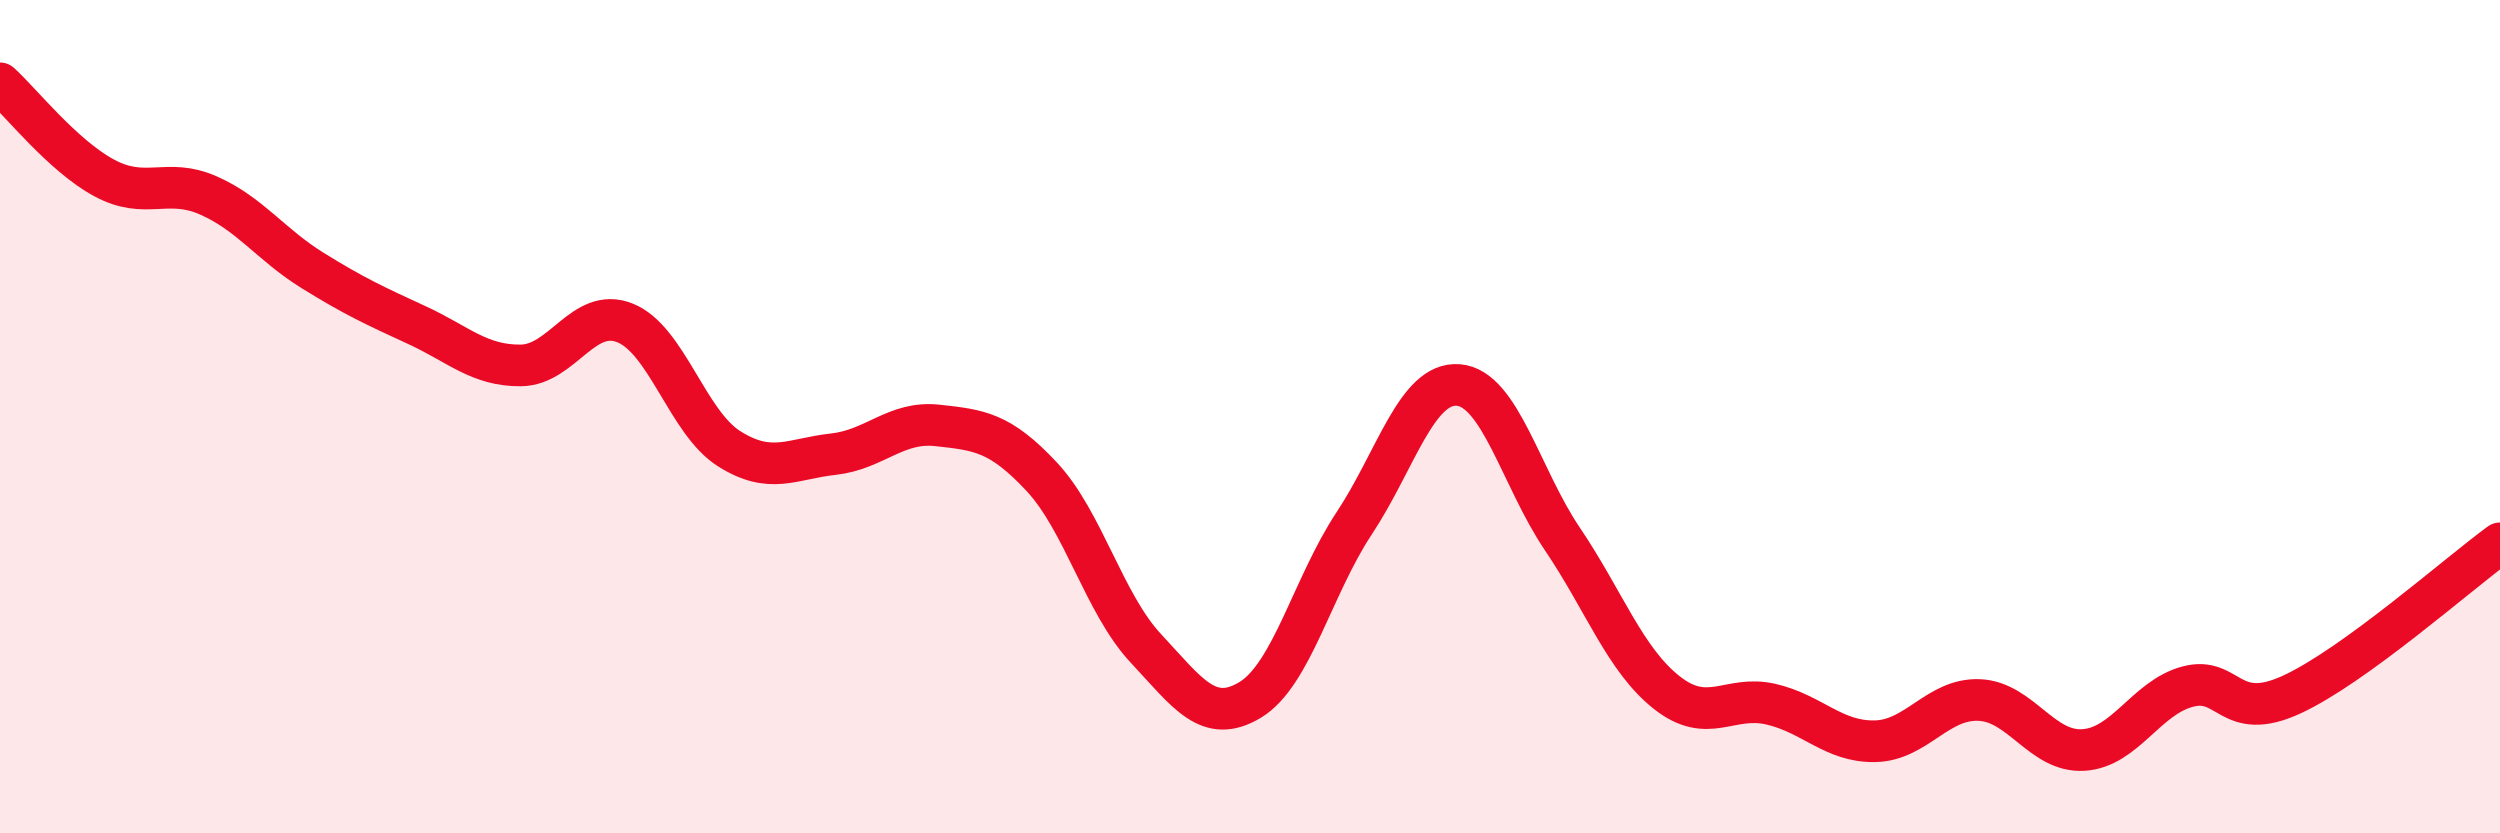 
    <svg width="60" height="20" viewBox="0 0 60 20" xmlns="http://www.w3.org/2000/svg">
      <path
        d="M 0,2 C 0.5,2.45 1.5,3.73 2.5,4.27 C 3.5,4.81 4,4.25 5,4.69 C 6,5.13 6.5,5.87 7.5,6.49 C 8.5,7.11 9,7.34 10,7.8 C 11,8.26 11.5,8.78 12.5,8.77 C 13.5,8.76 14,7.35 15,7.75 C 16,8.15 16.5,10.14 17.5,10.77 C 18.5,11.4 19,11.01 20,10.9 C 21,10.79 21.5,10.1 22.5,10.21 C 23.5,10.32 24,10.37 25,11.44 C 26,12.51 26.5,14.49 27.5,15.56 C 28.5,16.63 29,17.4 30,16.8 C 31,16.2 31.5,14.07 32.5,12.56 C 33.5,11.05 34,9.16 35,9.24 C 36,9.32 36.5,11.46 37.5,12.94 C 38.5,14.42 39,15.83 40,16.62 C 41,17.41 41.5,16.67 42.5,16.9 C 43.5,17.13 44,17.81 45,17.79 C 46,17.77 46.5,16.76 47.5,16.8 C 48.5,16.84 49,18.06 50,18 C 51,17.94 51.5,16.75 52.5,16.48 C 53.5,16.21 53.5,17.36 55,16.67 C 56.5,15.98 59,13.77 60,13.04L60 20L0 20Z"
        fill="#EB0A25"
        opacity="0.1"
        stroke-linecap="round"
        stroke-linejoin="round"
      />
      <path
        d="M 0,2 C 0.5,2.45 1.5,3.73 2.5,4.27 C 3.5,4.81 4,4.25 5,4.69 C 6,5.13 6.5,5.87 7.5,6.49 C 8.5,7.11 9,7.34 10,7.8 C 11,8.26 11.5,8.78 12.5,8.77 C 13.5,8.76 14,7.35 15,7.75 C 16,8.15 16.5,10.14 17.5,10.77 C 18.5,11.4 19,11.01 20,10.9 C 21,10.79 21.5,10.1 22.5,10.21 C 23.5,10.32 24,10.37 25,11.44 C 26,12.51 26.5,14.49 27.5,15.56 C 28.5,16.63 29,17.4 30,16.8 C 31,16.2 31.5,14.07 32.5,12.56 C 33.5,11.05 34,9.16 35,9.24 C 36,9.32 36.5,11.46 37.5,12.94 C 38.5,14.42 39,15.83 40,16.62 C 41,17.41 41.5,16.67 42.5,16.9 C 43.5,17.13 44,17.81 45,17.79 C 46,17.77 46.5,16.76 47.5,16.8 C 48.5,16.84 49,18.06 50,18 C 51,17.94 51.5,16.75 52.5,16.48 C 53.5,16.21 53.5,17.36 55,16.67 C 56.5,15.98 59,13.77 60,13.04"
        stroke="#EB0A25"
        stroke-width="1"
        fill="none"
        stroke-linecap="round"
        stroke-linejoin="round"
      />
    </svg>
  